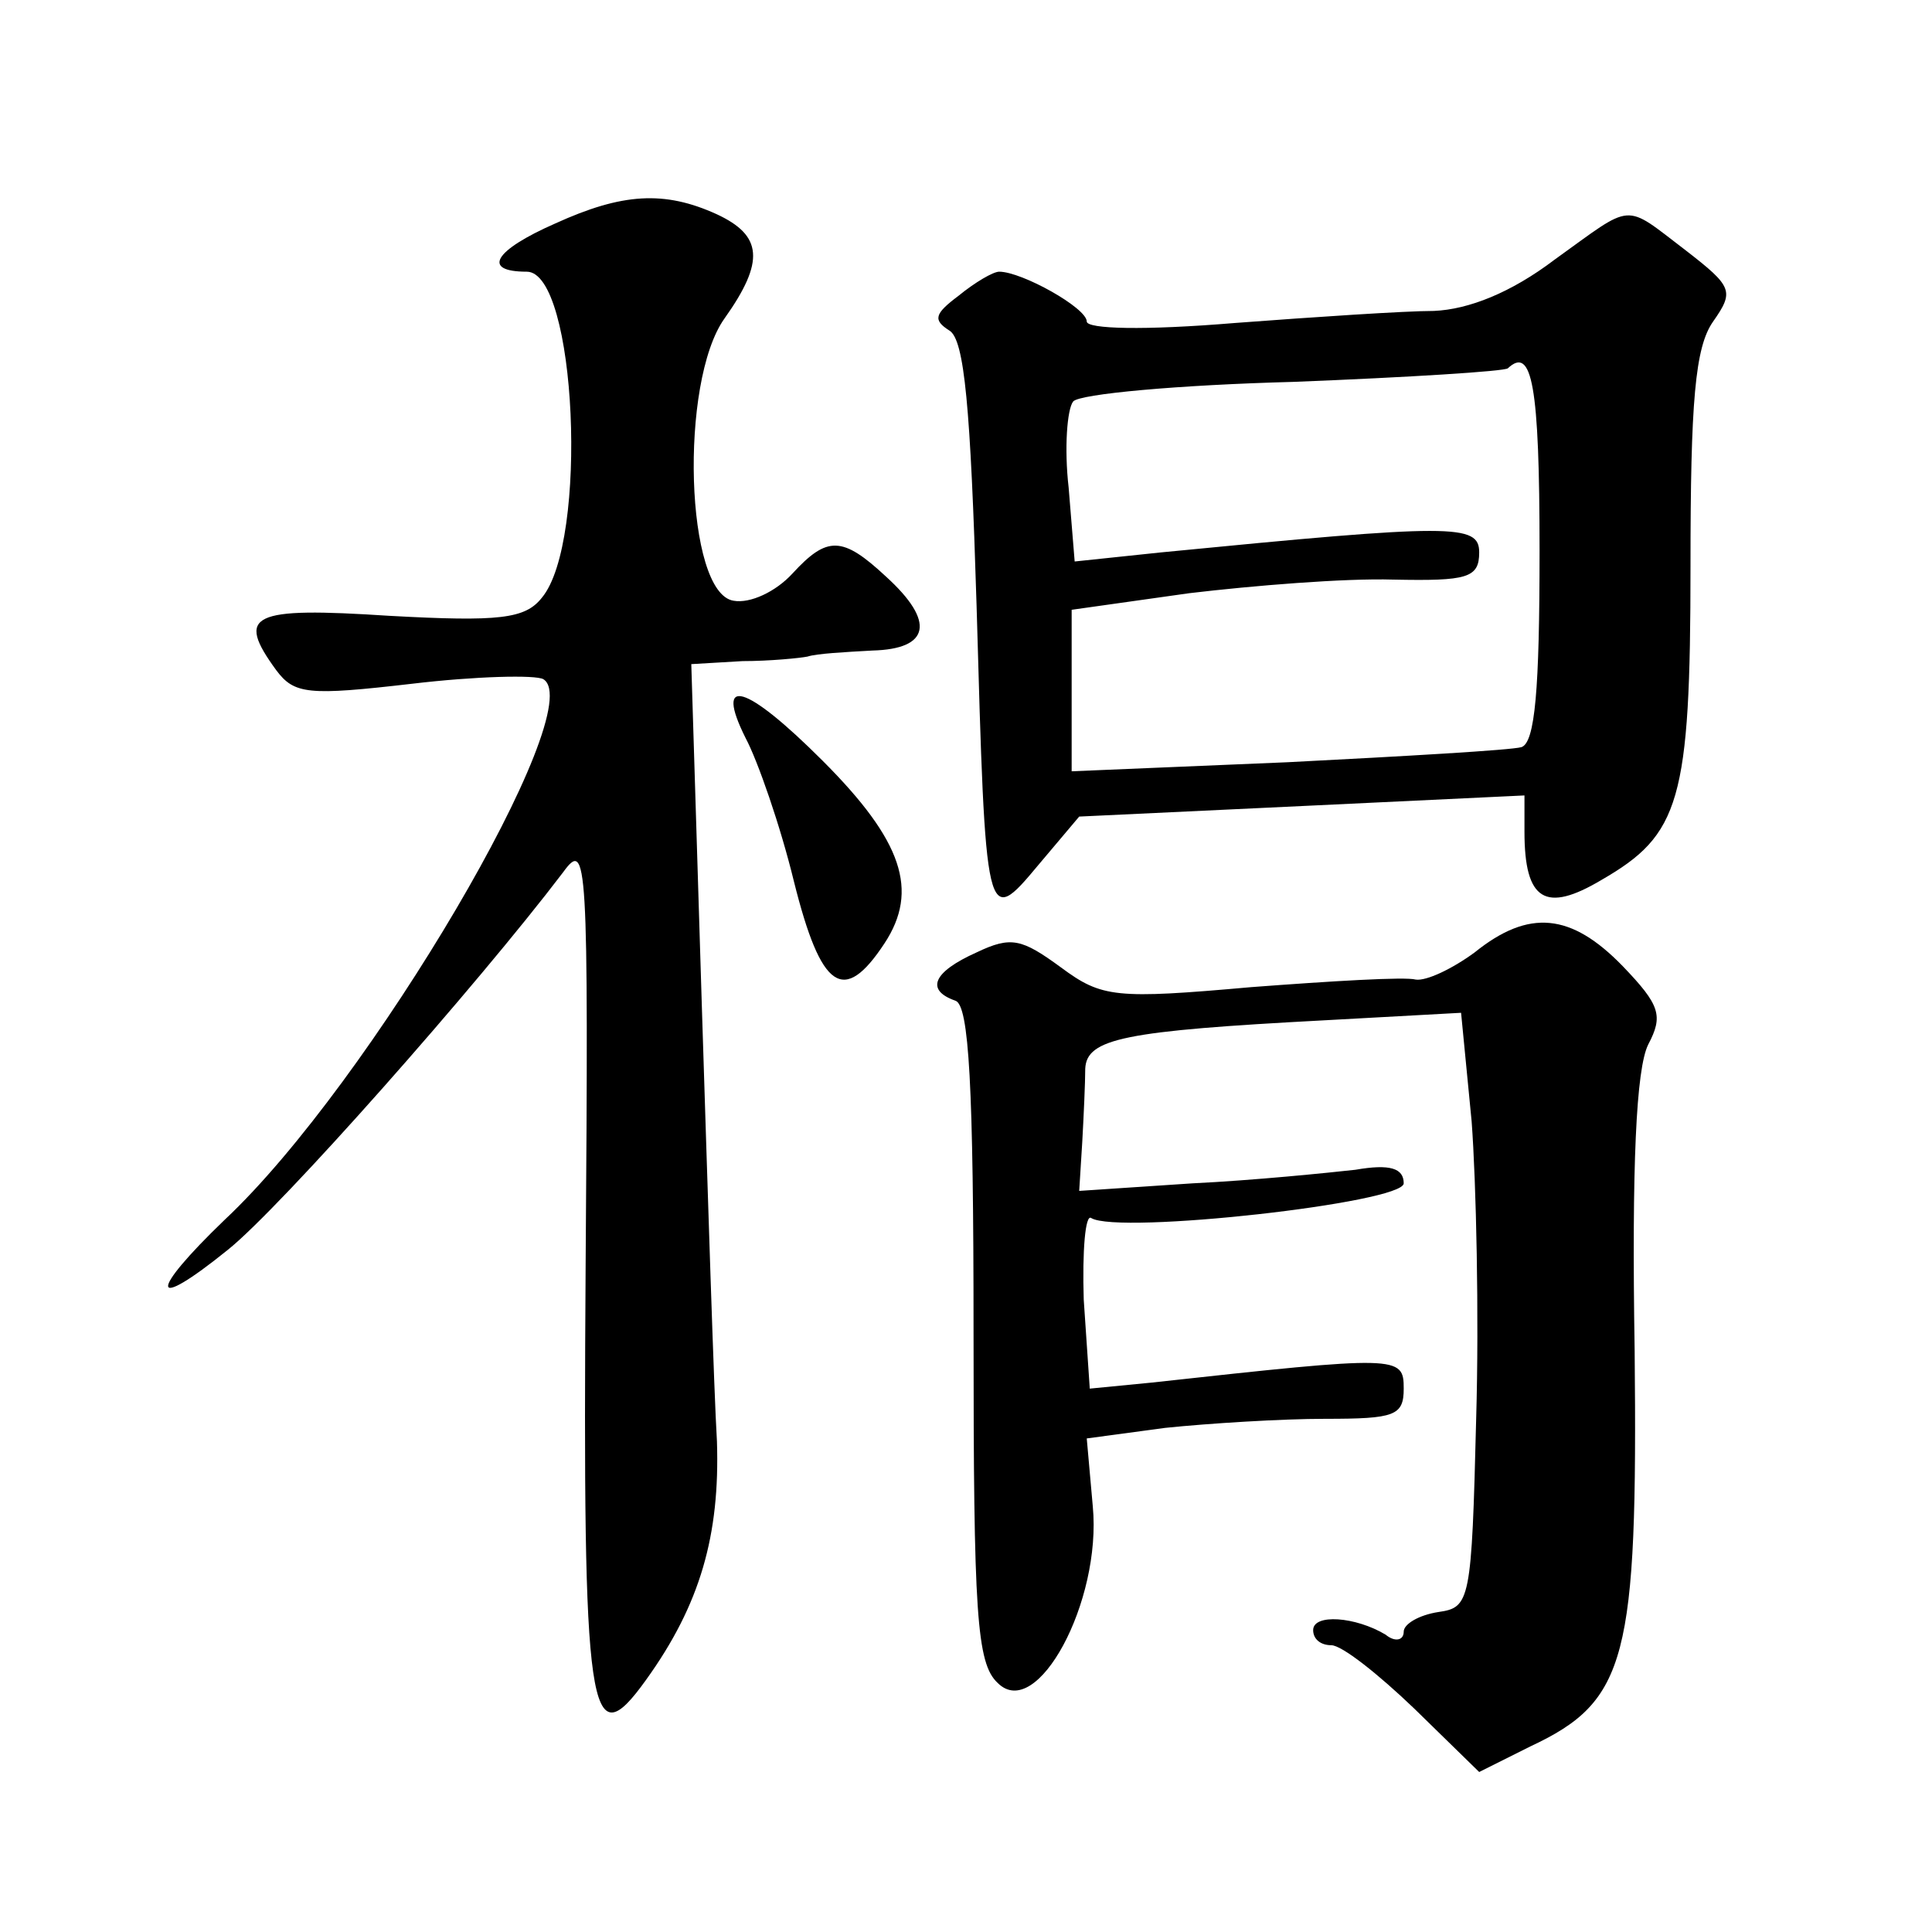 <?xml version="1.0" standalone="no"?>
<!DOCTYPE svg PUBLIC "-//W3C//DTD SVG 20010904//EN"
 "http://www.w3.org/TR/2001/REC-SVG-20010904/DTD/svg10.dtd">
<svg version="1.0" xmlns="http://www.w3.org/2000/svg"
 width="128pt" height="128pt" viewBox="0 0 128 128"
 preserveAspectRatio="xMidYMid meet">
<g transform="translate(0,128) scale(0.1,-0.1)"
fill="#0" stroke="none">
<path d="M368 1132 c-41 -18 -49 -32 -19 -32 33 0 41 -179 10 -216 -11 -14 -28
-16 -101 -12 -92 6 -102 1 -75 -36 12 -16 21 -17 90 -9 42 5 82 6 87 3 31 -19 -115
-268 -211 -358 -51 -49 -50 -62 2 -20 35 28 165 175 222 250 16 22 17 12 15 -260
-2 -300 2 -328 40 -275 36 50 49 96 47 158 -2 33 -6 162 -10 288 l-7 227 34 2 c18
0 38 2 43 3 6 2 25 3 43 4 38 1 42 19 9 49 -29 27 -39 27 -62 2 -11 -12 -28 -20
-39 -18 -32 5 -36 145 -6 187 27 38 25 55 -5 69 -35 16 -63 14 -107 -6z M1030 1108
c-29 -22 -57 -33 -80 -34 -19 0 -79 -4 -132 -8 -60 -5 -98 -4 -98 1 0 9 -43 33
-58 33 -4 0 -16 -7 -27 -16 -16 -12 -17 -16 -6 -23 10 -6 14 -51 18 -182 6 -212
6 -214 41 -172 l27 32 148 7 147 7 0 -24 c0 -46 14 -54 51 -32 52 30 59 52 59 208
0 109 3 145 15 162 14 20 13 23 -18 47 -42 32 -34 32 -87 -6z m-10 -193 c0 -92
-3 -127 -12 -130 -7 -2 -77 -6 -155 -10 l-143 -6 0 54 0 53 78 11 c42 5 103 10
135 9 49 -1 57 1 57 18 0 19 -17 19 -211 0 l-57 -6 -4 49 c-3 26 -1 52 3 57 4 5
70 11 146 13 76 3 140 7 142 9 16 15 21 -11 21 -121z M494 791 c8 -15 23 -58 32
-95 18 -72 33 -82 60 -41 23 35 12 68 -41 121 -51 51 -72 57 -51 15z M977 649 c-15
-11 -32 -19 -39 -18 -7 2 -56 -1 -109 -5 -90 -8 -99 -7 -126 13 -26 19 -33 21 -56
10 -29 -13 -34 -25 -14 -32 9 -3 12 -56 12 -220 0 -186 2 -219 16 -232 26 -26 69
54 63 117 l-4 45 52 7 c29 3 77 6 106 6 46 0 52 2 52 20 0 22 -3 22 -167 4 l-41
-4 -4 59 c-1 32 1 57 5 54 18 -11 207 10 207 23 0 10 -9 13 -32 9 -18 -2 -67 -7
-108 -9 l-75 -5 2 32 c1 18 2 40 2 49 1 20 26 25 158 32 l91 5 7 -72 c3 -40 5 -128
3 -197 -3 -121 -4 -125 -25 -128 -13 -2 -23 -8 -23 -13 0 -6 -6 -7 -12 -2 -20 12
-48 14 -48 3 0 -6 5 -10 12 -10 7 0 31 -19 55 -42 l43 -42 34 17 c64 30 71 58 69
262 -2 123 1 187 9 203 10 19 8 26 -17 52 -34 35 -62 38 -98 9z"/>
</g>
</svg>
